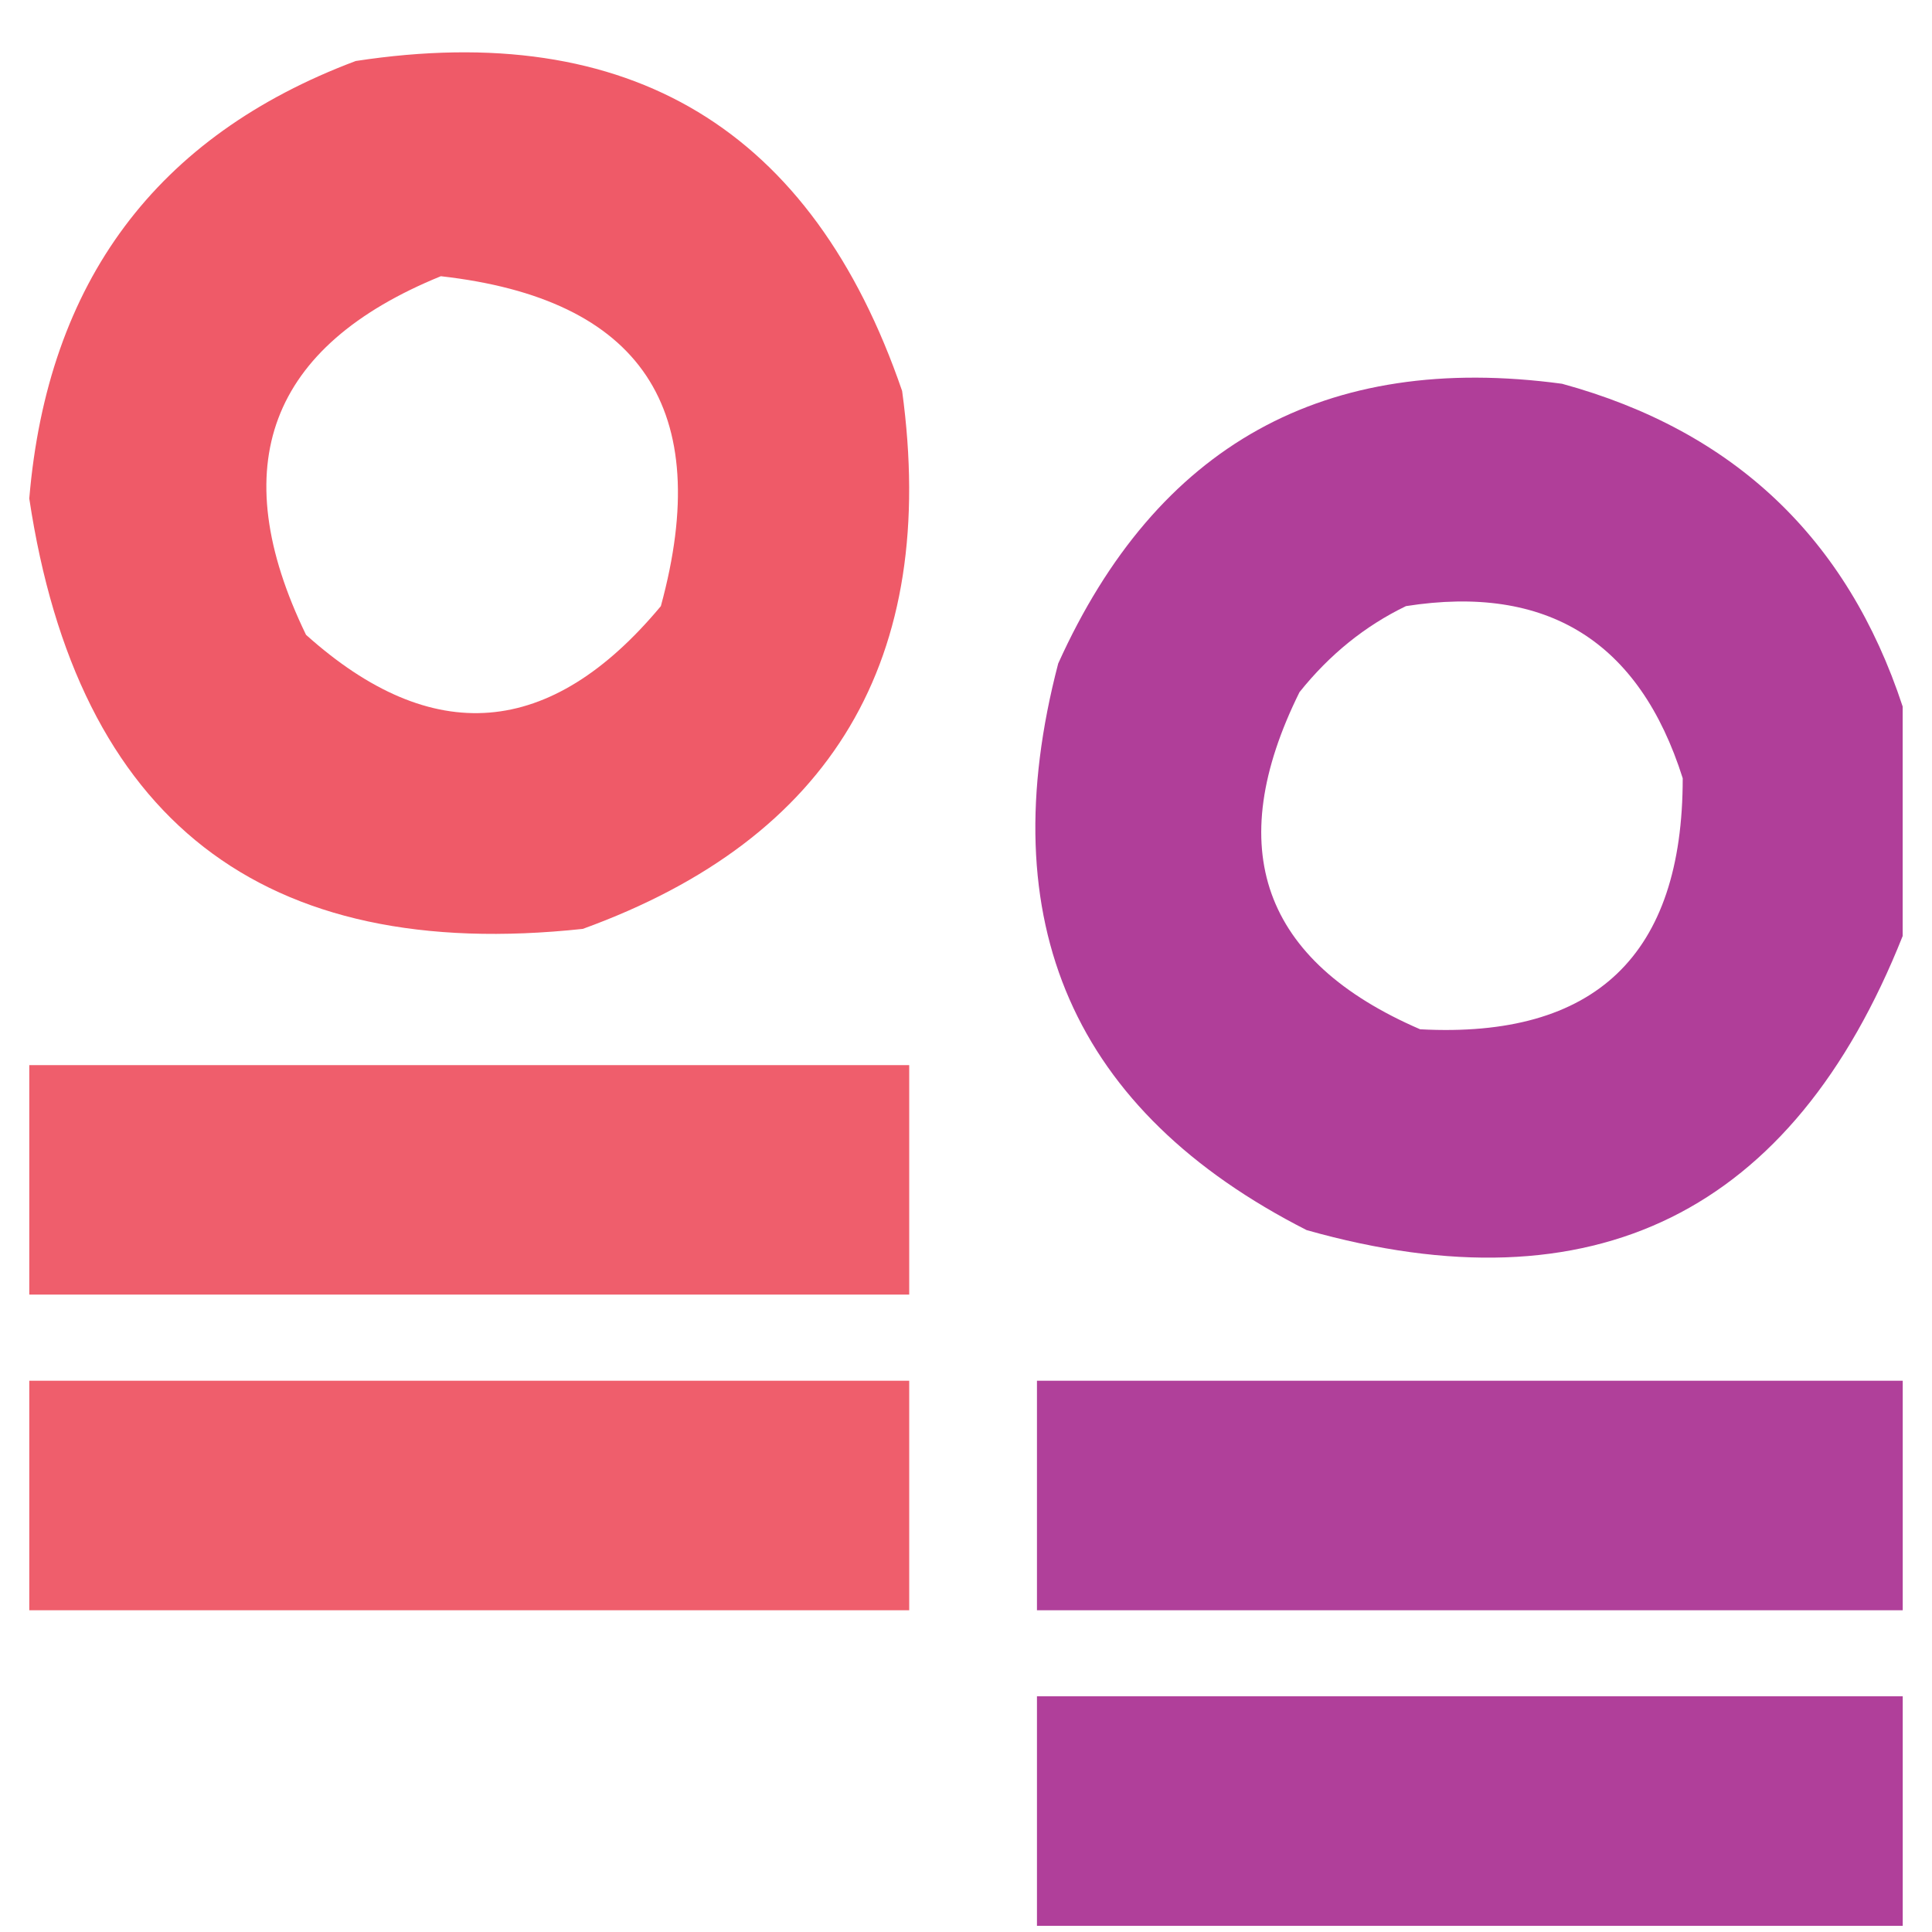 <svg width="32" height="32" viewBox="0 0 33 33" fill="none" xmlns="http://www.w3.org/2000/svg">
    <path opacity="0.928" fill-rule="evenodd" clip-rule="evenodd"
        d="M6.076 1.042C10.763 0.326 13.874 2.204 15.409 6.678C16.035 11.257 14.216 14.32 9.955 15.866C4.478 16.455 1.327 14.005 0.5 8.515C0.812 4.812 2.671 2.321 6.076 1.042ZM7.53 4.718C10.955 5.105 12.207 6.983 11.288 10.353C9.405 12.614 7.385 12.778 5.227 10.843C3.828 7.956 4.596 5.914 7.53 4.718Z"
        fill="#EE4E5D" />
    <path opacity="0.926" fill-rule="evenodd" clip-rule="evenodd"
        d="M32.499 12.068C32.499 13.375 32.499 14.681 32.499 15.988C30.617 20.722 27.224 22.397 22.318 21.011C18.332 18.982 16.918 15.756 18.075 11.333C19.76 7.602 22.629 6.009 26.681 6.555C29.615 7.357 31.554 9.194 32.499 12.068ZM24.015 10.353C26.426 9.974 28.002 10.954 28.742 13.293C28.744 16.312 27.25 17.741 24.257 17.581C21.56 16.415 20.873 14.495 22.196 11.823C22.709 11.181 23.315 10.691 24.015 10.353Z"
        fill="#AA3092" />
    <path opacity="0.904" fill-rule="evenodd" clip-rule="evenodd"
        d="M0.5 18.193C5.51 18.193 10.52 18.193 15.53 18.193C15.53 19.5 15.53 20.807 15.53 22.113C10.52 22.113 5.51 22.113 0.5 22.113C0.5 20.807 0.5 19.5 0.5 18.193Z"
        fill="#EE4E5D" />
    <path opacity="0.904" fill-rule="evenodd" clip-rule="evenodd"
        d="M0.5 23.584C5.51 23.584 10.52 23.584 15.53 23.584C15.53 24.89 15.53 26.197 15.53 27.504C10.52 27.504 5.51 27.504 0.5 27.504C0.5 26.197 0.5 24.89 0.5 23.584Z"
        fill="#EE4E5D" />
    <path opacity="0.918" fill-rule="evenodd" clip-rule="evenodd"
        d="M32.5 23.584C32.5 24.89 32.5 26.197 32.5 27.504C27.571 27.504 22.641 27.504 17.712 27.504C17.712 26.197 17.712 24.89 17.712 23.584C22.641 23.584 27.571 23.584 32.5 23.584Z"
        fill="#AA3092" />
    <path opacity="0.922" fill-rule="evenodd" clip-rule="evenodd"
        d="M32.5 28.974C32.5 30.28 32.5 31.587 32.5 32.894C27.571 32.894 22.641 32.894 17.712 32.894C17.712 31.587 17.712 30.28 17.712 28.974C22.641 28.974 27.571 28.974 32.5 28.974Z"
        fill="#AA3092" />
</svg>